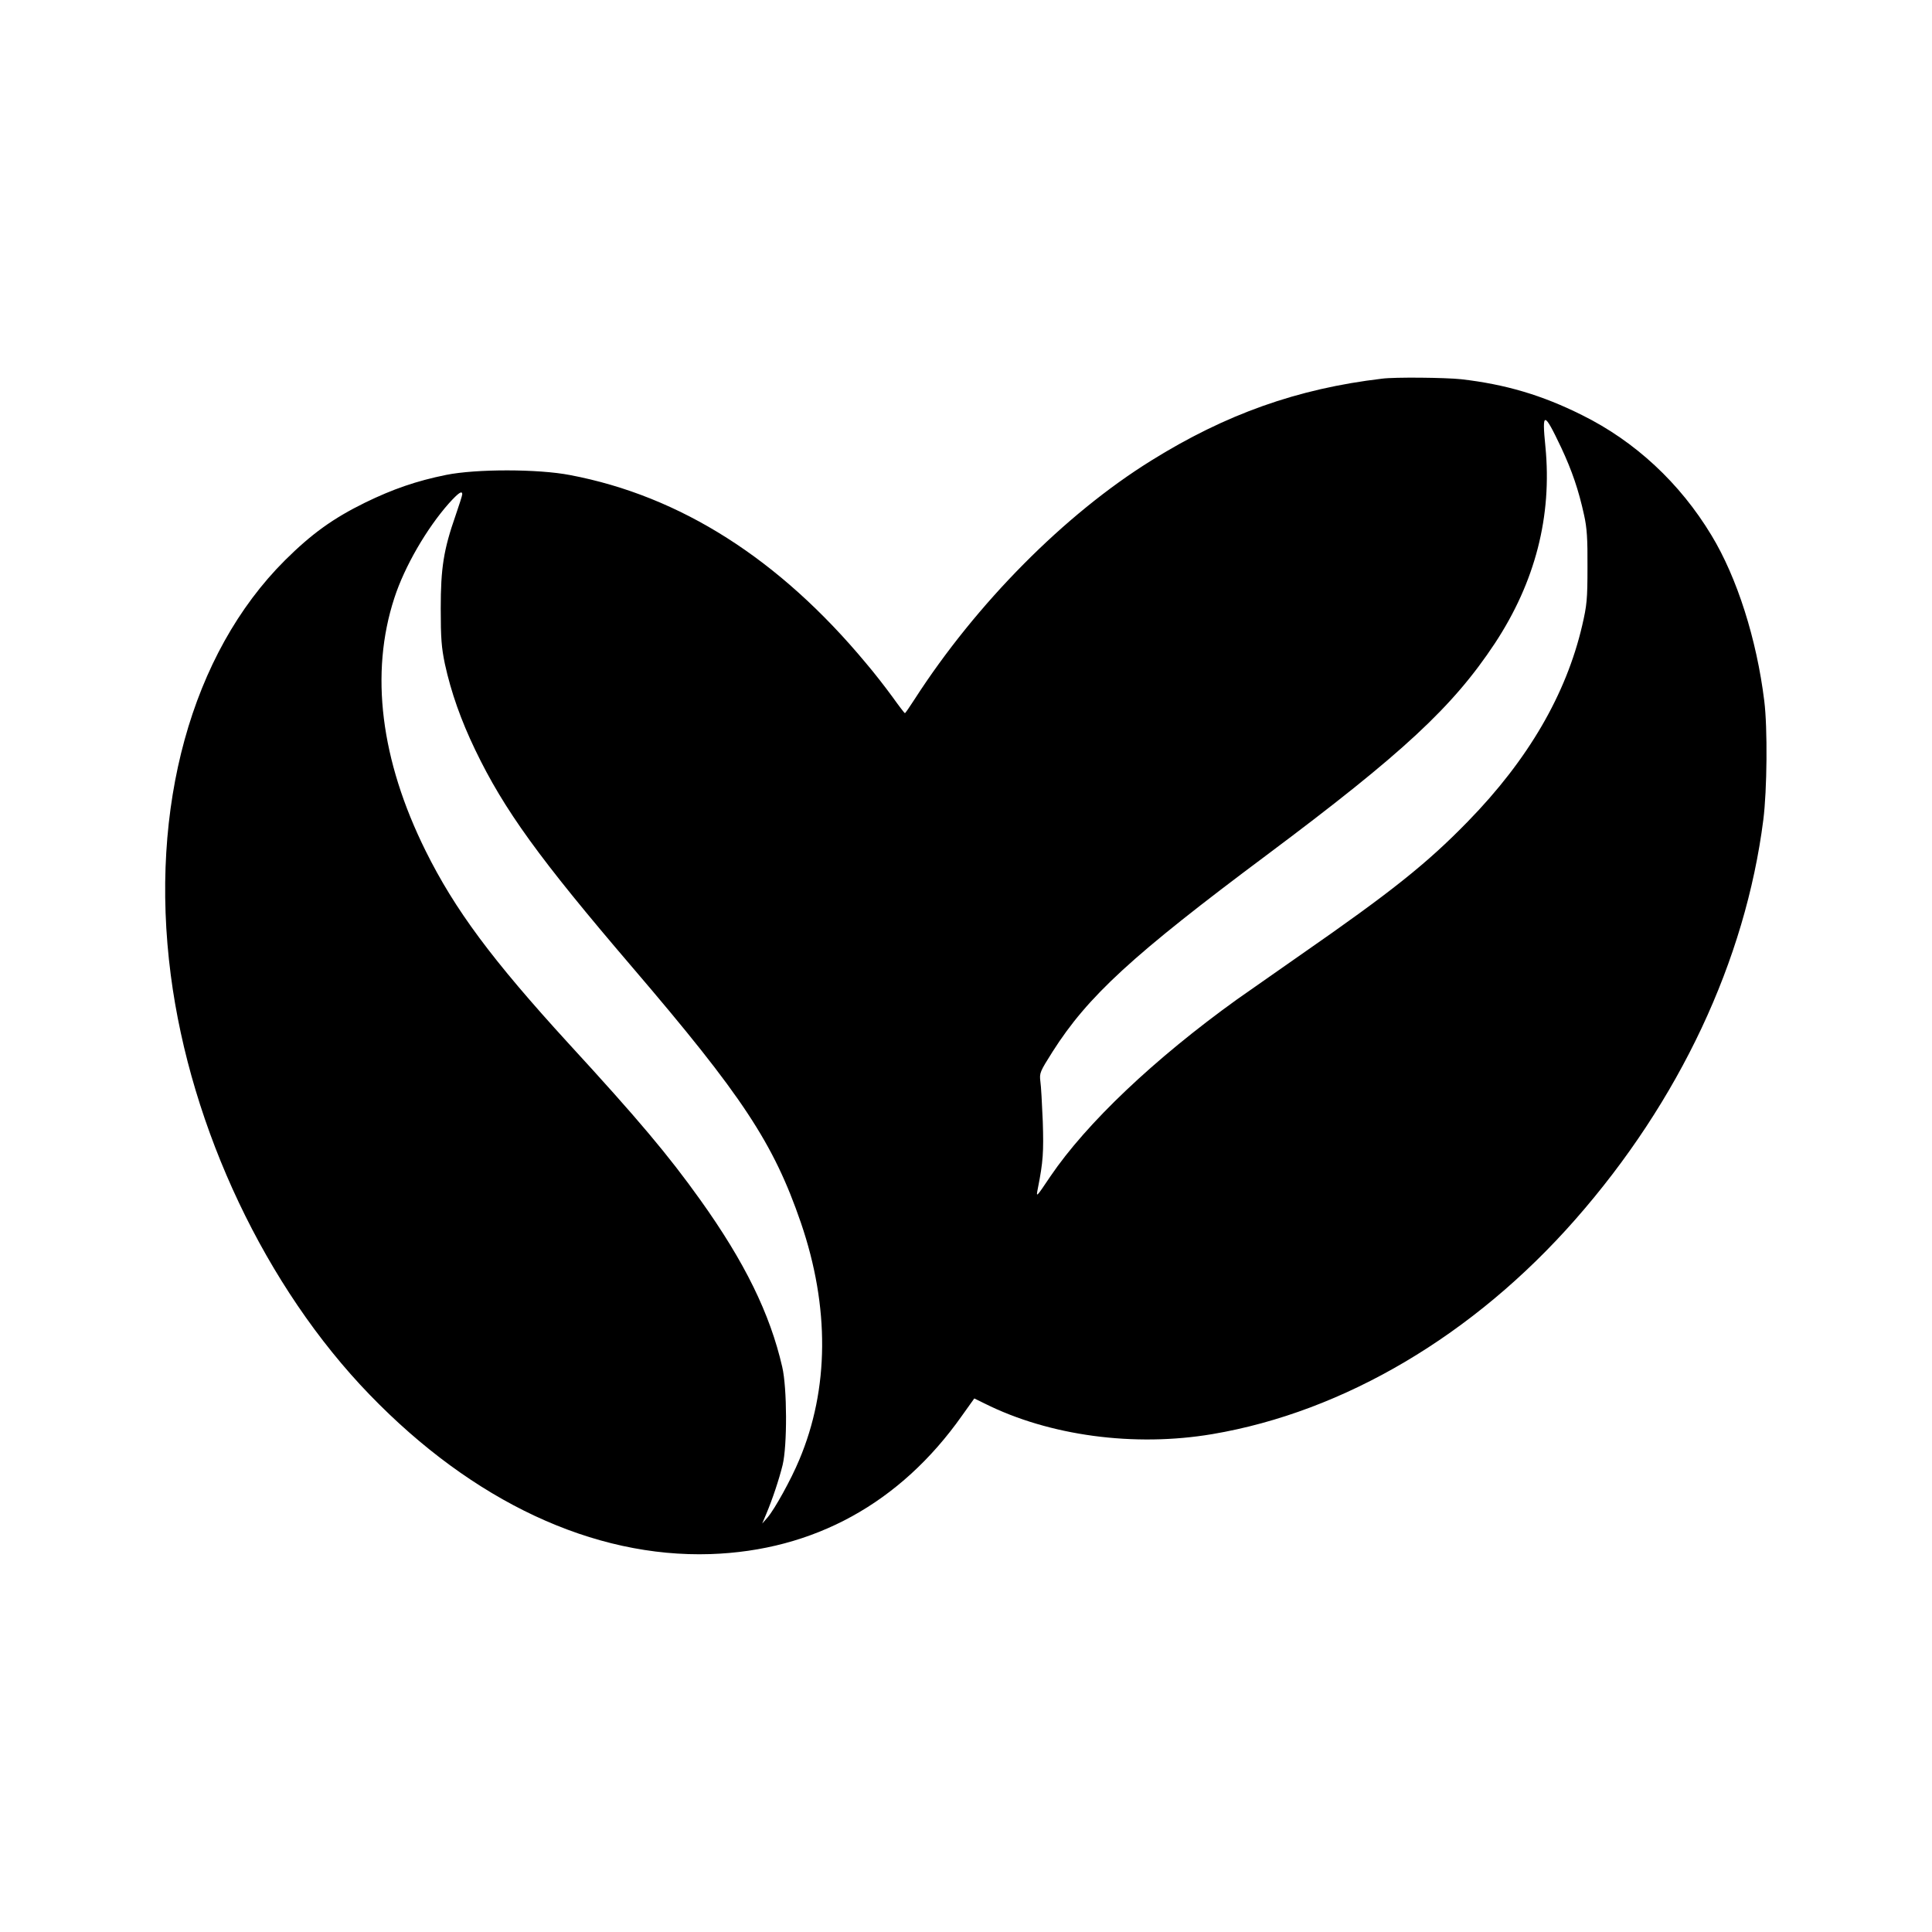 <?xml version="1.0" standalone="no"?>
<!DOCTYPE svg PUBLIC "-//W3C//DTD SVG 20010904//EN"
 "http://www.w3.org/TR/2001/REC-SVG-20010904/DTD/svg10.dtd">
<svg version="1.0" xmlns="http://www.w3.org/2000/svg"
 width="1024pt" height="1024pt" viewBox="0 0 1024 1024"
 preserveAspectRatio="xMidYMid meet">
<g transform="translate(0,1024) scale(0.1,-0.1)"
fill="#000000" stroke="none">
<path d="M7325 8233 c-448 -53 -828 -188 -1223 -434 -459 -285 -927 -757
-1255 -1266 -26 -40 -48 -73 -51 -73 -2 0 -32 39 -67 88 -35 48 -97 128 -139
177 -459 552 -984 886 -1568 997 -170 33 -498 33 -657 1 -158 -32 -282 -75
-430 -147 -171 -84 -284 -166 -425 -306 -496 -495 -720 -1309 -605 -2197 106
-817 504 -1657 1055 -2226 547 -566 1185 -864 1805 -844 548 18 1007 270 1334
734 l65 91 55 -27 c342 -171 793 -232 1207 -162 697 118 1386 525 1924 1138
551 627 901 1372 996 2118 20 157 23 487 5 630 -40 326 -144 654 -280 878
-167 277 -405 498 -686 637 -212 106 -406 163 -640 190 -84 9 -352 12 -420 3z
m950 -366 c57 -122 92 -224 121 -357 15 -67 19 -125 18 -275 0 -171 -3 -202
-28 -310 -85 -365 -286 -711 -606 -1039 -217 -223 -407 -374 -885 -706 -137
-96 -290 -203 -340 -238 -438 -315 -796 -655 -987 -936 -78 -116 -77 -115 -67
-64 28 141 31 192 26 353 -4 94 -9 190 -13 215 -5 43 -2 50 65 156 187 294
423 511 1136 1043 721 539 985 784 1208 1121 214 325 304 674 268 1043 -19
189 -8 188 84 -6z m-5825 -247 c0 -6 -16 -56 -35 -111 -64 -183 -79 -280 -79
-494 0 -159 4 -207 22 -294 33 -151 85 -298 161 -456 153 -318 339 -575 831
-1150 586 -685 750 -934 895 -1356 153 -447 150 -881 -9 -1257 -44 -106 -130
-260 -167 -304 l-29 -33 21 50 c33 78 68 183 87 260 25 103 24 409 -2 520 -65
283 -199 556 -434 885 -170 238 -328 426 -699 830 -406 444 -602 708 -757
1020 -239 482 -296 942 -166 1340 54 167 172 370 290 503 50 55 70 69 70 47z"/>
</g>
</svg>
